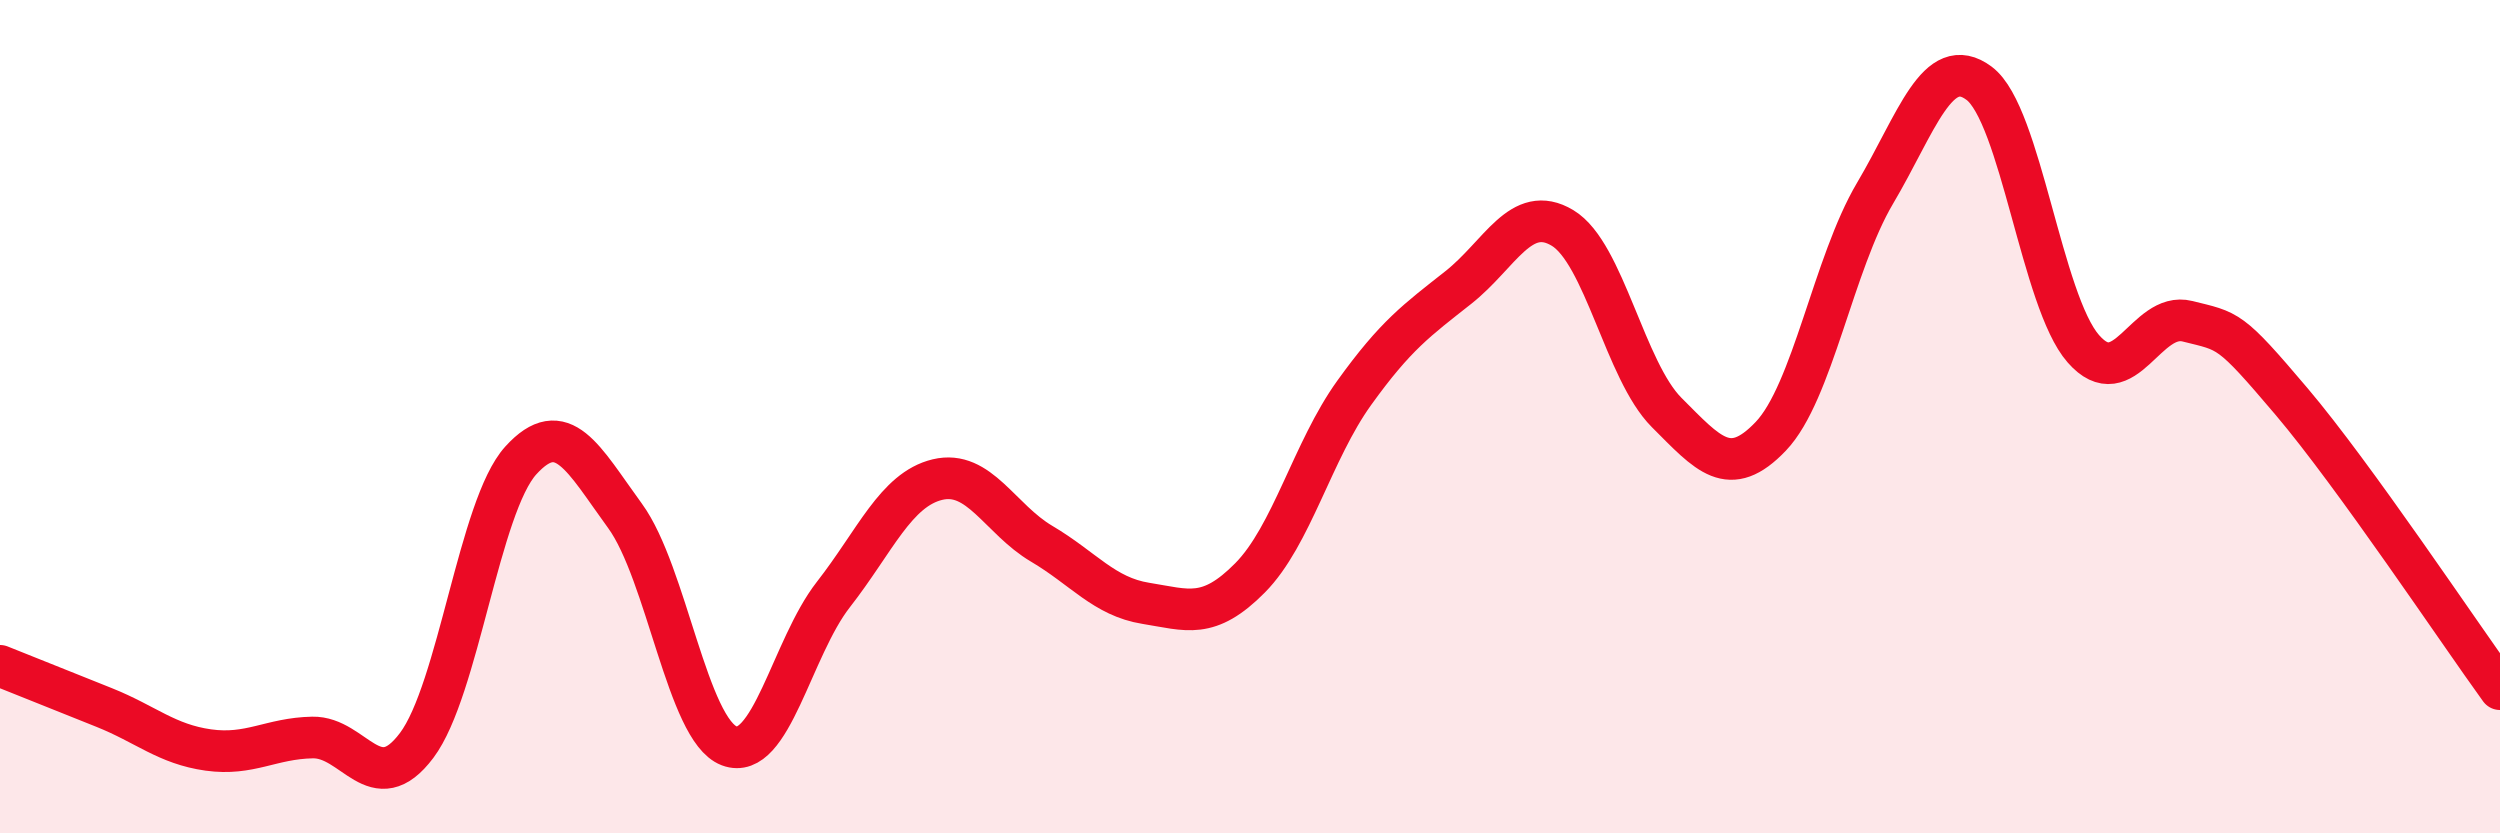 
    <svg width="60" height="20" viewBox="0 0 60 20" xmlns="http://www.w3.org/2000/svg">
      <path
        d="M 0,15.98 C 0.5,16.18 1.5,16.58 2.5,16.98 C 3.5,17.38 4,17.86 5,18 C 6,18.14 6.5,17.72 7.5,17.7 C 8.5,17.68 9,19.22 10,17.89 C 11,16.56 11.5,12.15 12.5,11.05 C 13.5,9.95 14,11.01 15,12.38 C 16,13.75 16.5,17.52 17.5,17.9 C 18.5,18.28 19,15.55 20,14.27 C 21,12.99 21.5,11.75 22.5,11.51 C 23.5,11.27 24,12.46 25,13.05 C 26,13.64 26.5,14.32 27.5,14.48 C 28.5,14.64 29,14.88 30,13.87 C 31,12.86 31.5,10.82 32.5,9.43 C 33.5,8.04 34,7.69 35,6.9 C 36,6.11 36.5,4.87 37.5,5.47 C 38.5,6.07 39,8.9 40,9.9 C 41,10.9 41.5,11.52 42.5,10.47 C 43.5,9.42 44,6.33 45,4.64 C 46,2.95 46.5,1.25 47.5,2 C 48.5,2.75 49,7.23 50,8.37 C 51,9.51 51.5,7.46 52.5,7.71 C 53.5,7.96 53.5,7.87 55,9.64 C 56.5,11.41 59,15.16 60,16.54L60 20L0 20Z"
        fill="#EB0A25"
        opacity="0.1"
        stroke-linecap="round"
        stroke-linejoin="round"
      />
      <path
        d="M 0,15.98 C 0.5,16.18 1.5,16.58 2.5,16.98 C 3.5,17.38 4,17.86 5,18 C 6,18.14 6.5,17.72 7.5,17.7 C 8.5,17.68 9,19.22 10,17.89 C 11,16.56 11.5,12.15 12.5,11.05 C 13.5,9.95 14,11.01 15,12.38 C 16,13.75 16.5,17.52 17.5,17.9 C 18.5,18.28 19,15.55 20,14.27 C 21,12.99 21.5,11.75 22.5,11.51 C 23.5,11.27 24,12.46 25,13.05 C 26,13.64 26.5,14.32 27.5,14.48 C 28.5,14.64 29,14.88 30,13.87 C 31,12.86 31.5,10.82 32.5,9.43 C 33.5,8.04 34,7.69 35,6.9 C 36,6.11 36.5,4.87 37.5,5.47 C 38.5,6.07 39,8.9 40,9.9 C 41,10.9 41.5,11.52 42.5,10.47 C 43.5,9.42 44,6.33 45,4.64 C 46,2.95 46.5,1.25 47.5,2 C 48.5,2.75 49,7.23 50,8.37 C 51,9.51 51.5,7.46 52.5,7.71 C 53.5,7.96 53.5,7.87 55,9.64 C 56.5,11.41 59,15.16 60,16.54"
        stroke="#EB0A25"
        stroke-width="1"
        fill="none"
        stroke-linecap="round"
        stroke-linejoin="round"
      />
    </svg>
  